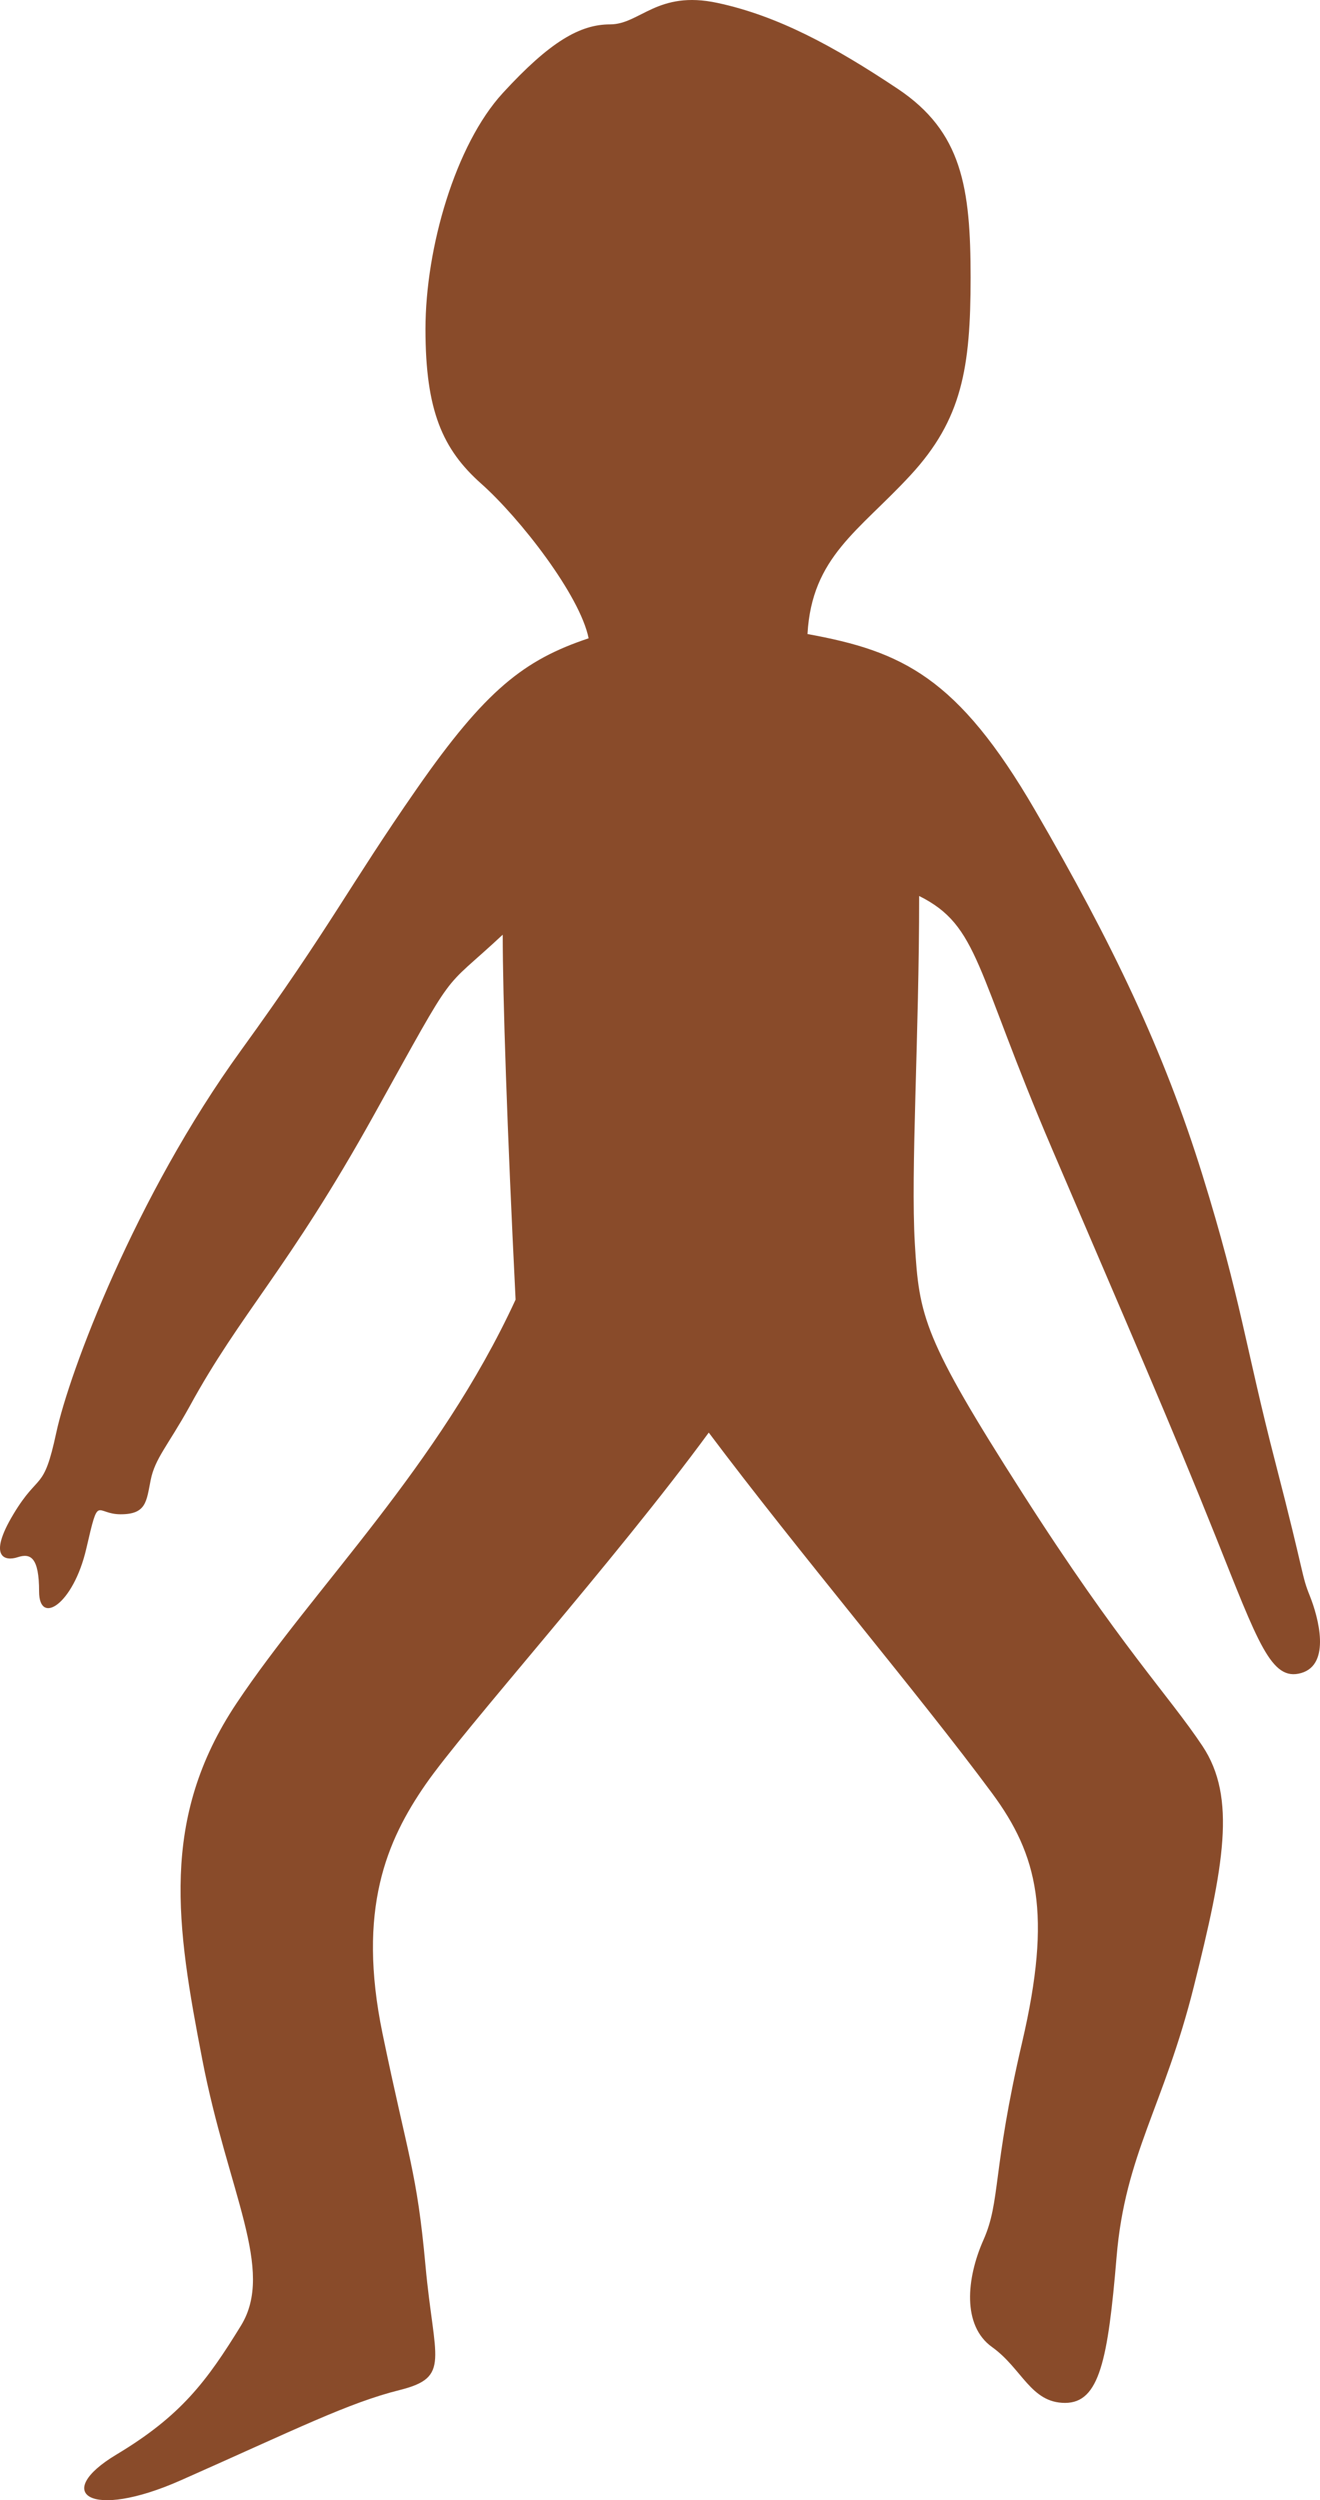 <svg xmlns="http://www.w3.org/2000/svg" viewBox="0 0 408.709 773.995">
  <path fill="#894B2A" d="M55.996 767.827c-28.261 12.526-39.877 3.986-19.932-7.973 19.945-11.96 27.905-22.599 38.531-39.878 10.626-17.278-4-41.197-11.959-82.395s-13.306-74.46 10.626-110.324 62.462-73.075 86.381-124.925c-2.653-53.169-3.986-94.366-3.986-112.978-19.932 18.612-13.292 7.973-39.877 55.823s-41.21 61.115-57.156 90.366c-6.64 11.96-10.626 15.946-11.959 22.599-1.333 6.653-1.32 10.64-9.306 10.64-7.986 0-6.64-6.64-10.64 10.639-4 17.279-14.612 23.932-14.612 13.293 0-10.64-2.653-11.96-6.64-10.64s-9.306 0-1.333-13.292c7.973-13.293 9.306-6.666 13.292-25.266 3.986-18.599 24.407-73.074 57.156-118.297 27.918-38.557 33.238-50.517 54.503-81.088 21.265-30.571 33.238-39.877 53.169-46.53-2.653-13.292-21.265-37.211-33.237-47.85-11.973-10.639-17.279-22.611-17.279-47.85 0-25.238 9.306-57.143 23.932-73.088 14.625-15.945 23.932-21.265 33.224-21.265 9.293 0 14.613-10.639 33.224-6.653 18.612 3.986 35.892 13.292 55.823 26.585s22.585 30.558 22.585 58.476-2.653 43.863-18.599 61.142-30.571 25.265-31.904 49.184c29.251 5.319 46.49 13.292 70.435 54.489 23.944 41.197 39.877 74.409 51.85 112.966 11.972 38.557 13.305 53.168 22.598 89.06 9.293 35.891 7.973 34.57 10.64 41.21 2.666 6.64 6.626 21.252-2.667 23.919-9.292 2.666-13.292-9.293-26.584-42.53-13.293-33.238-26.599-63.796-50.504-119.618-23.917-55.823-22.584-69.115-41.197-78.408 0 43.864-2.652 85.048-1.333 107.646 1.32 22.598 2.667 29.264 33.238 77.101 30.57 47.837 45.21 62.462 55.822 78.407 10.613 15.946 6.64 37.198-2.666 74.422-9.307 37.225-21.266 51.85-23.932 83.741-2.667 31.891-5.307 45.184-15.946 45.184s-13.292-10.626-22.598-17.279c-9.306-6.652-7.973-21.252-2.653-33.225 5.319-11.972 2.666-21.265 11.958-61.142 9.293-39.878 4.818-57.975-9.306-77.088-22.598-30.571-59.809-74.436-87.727-111.646-29.238 39.878-75.755 91.675-87.714 108.967-11.959 17.292-21.265 38.557-13.292 77.101s10.626 42.544 13.292 71.782c2.666 29.237 7.973 34.558-7.973 38.544-15.945 3.984-31.877 12.036-67.768 27.942z"/>
</svg>
